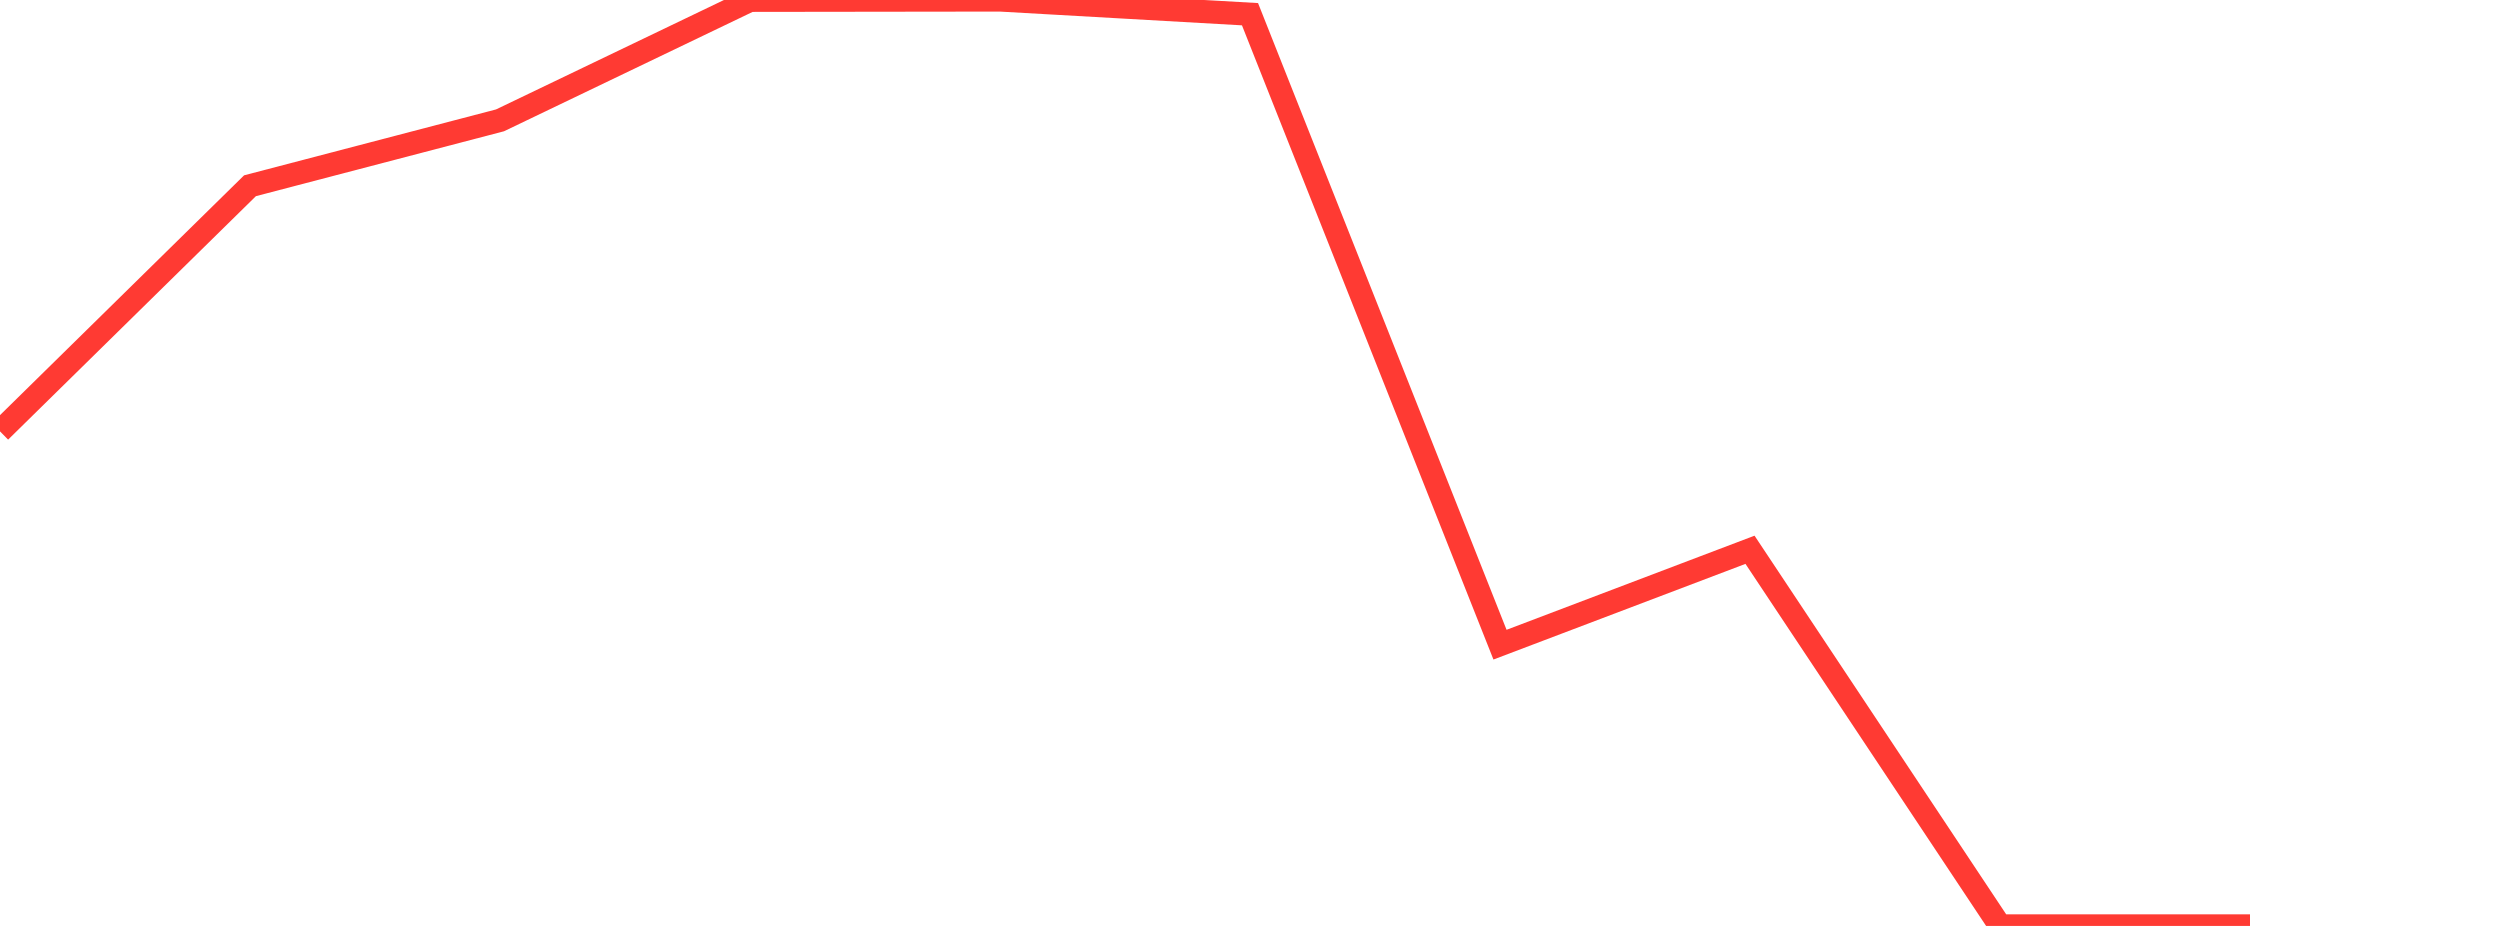 <?xml version="1.0" standalone="no"?>
<!DOCTYPE svg PUBLIC "-//W3C//DTD SVG 1.1//EN" "http://www.w3.org/Graphics/SVG/1.1/DTD/svg11.dtd">

<svg width="135" height="50" viewBox="0 0 135 50" preserveAspectRatio="none" 
  xmlns="http://www.w3.org/2000/svg"
  xmlns:xlink="http://www.w3.org/1999/xlink">


<polyline points="0.0, 23.294 13.5, 10.03 27.0, 6.499 40.5, 0.018 54.0, 0.0 67.5, 0.767 81.0, 34.812 94.5, 29.688 108.0, 50.0 121.5, 50.0" fill="none" stroke="#ff3a33" stroke-width="1.25"/>

</svg>